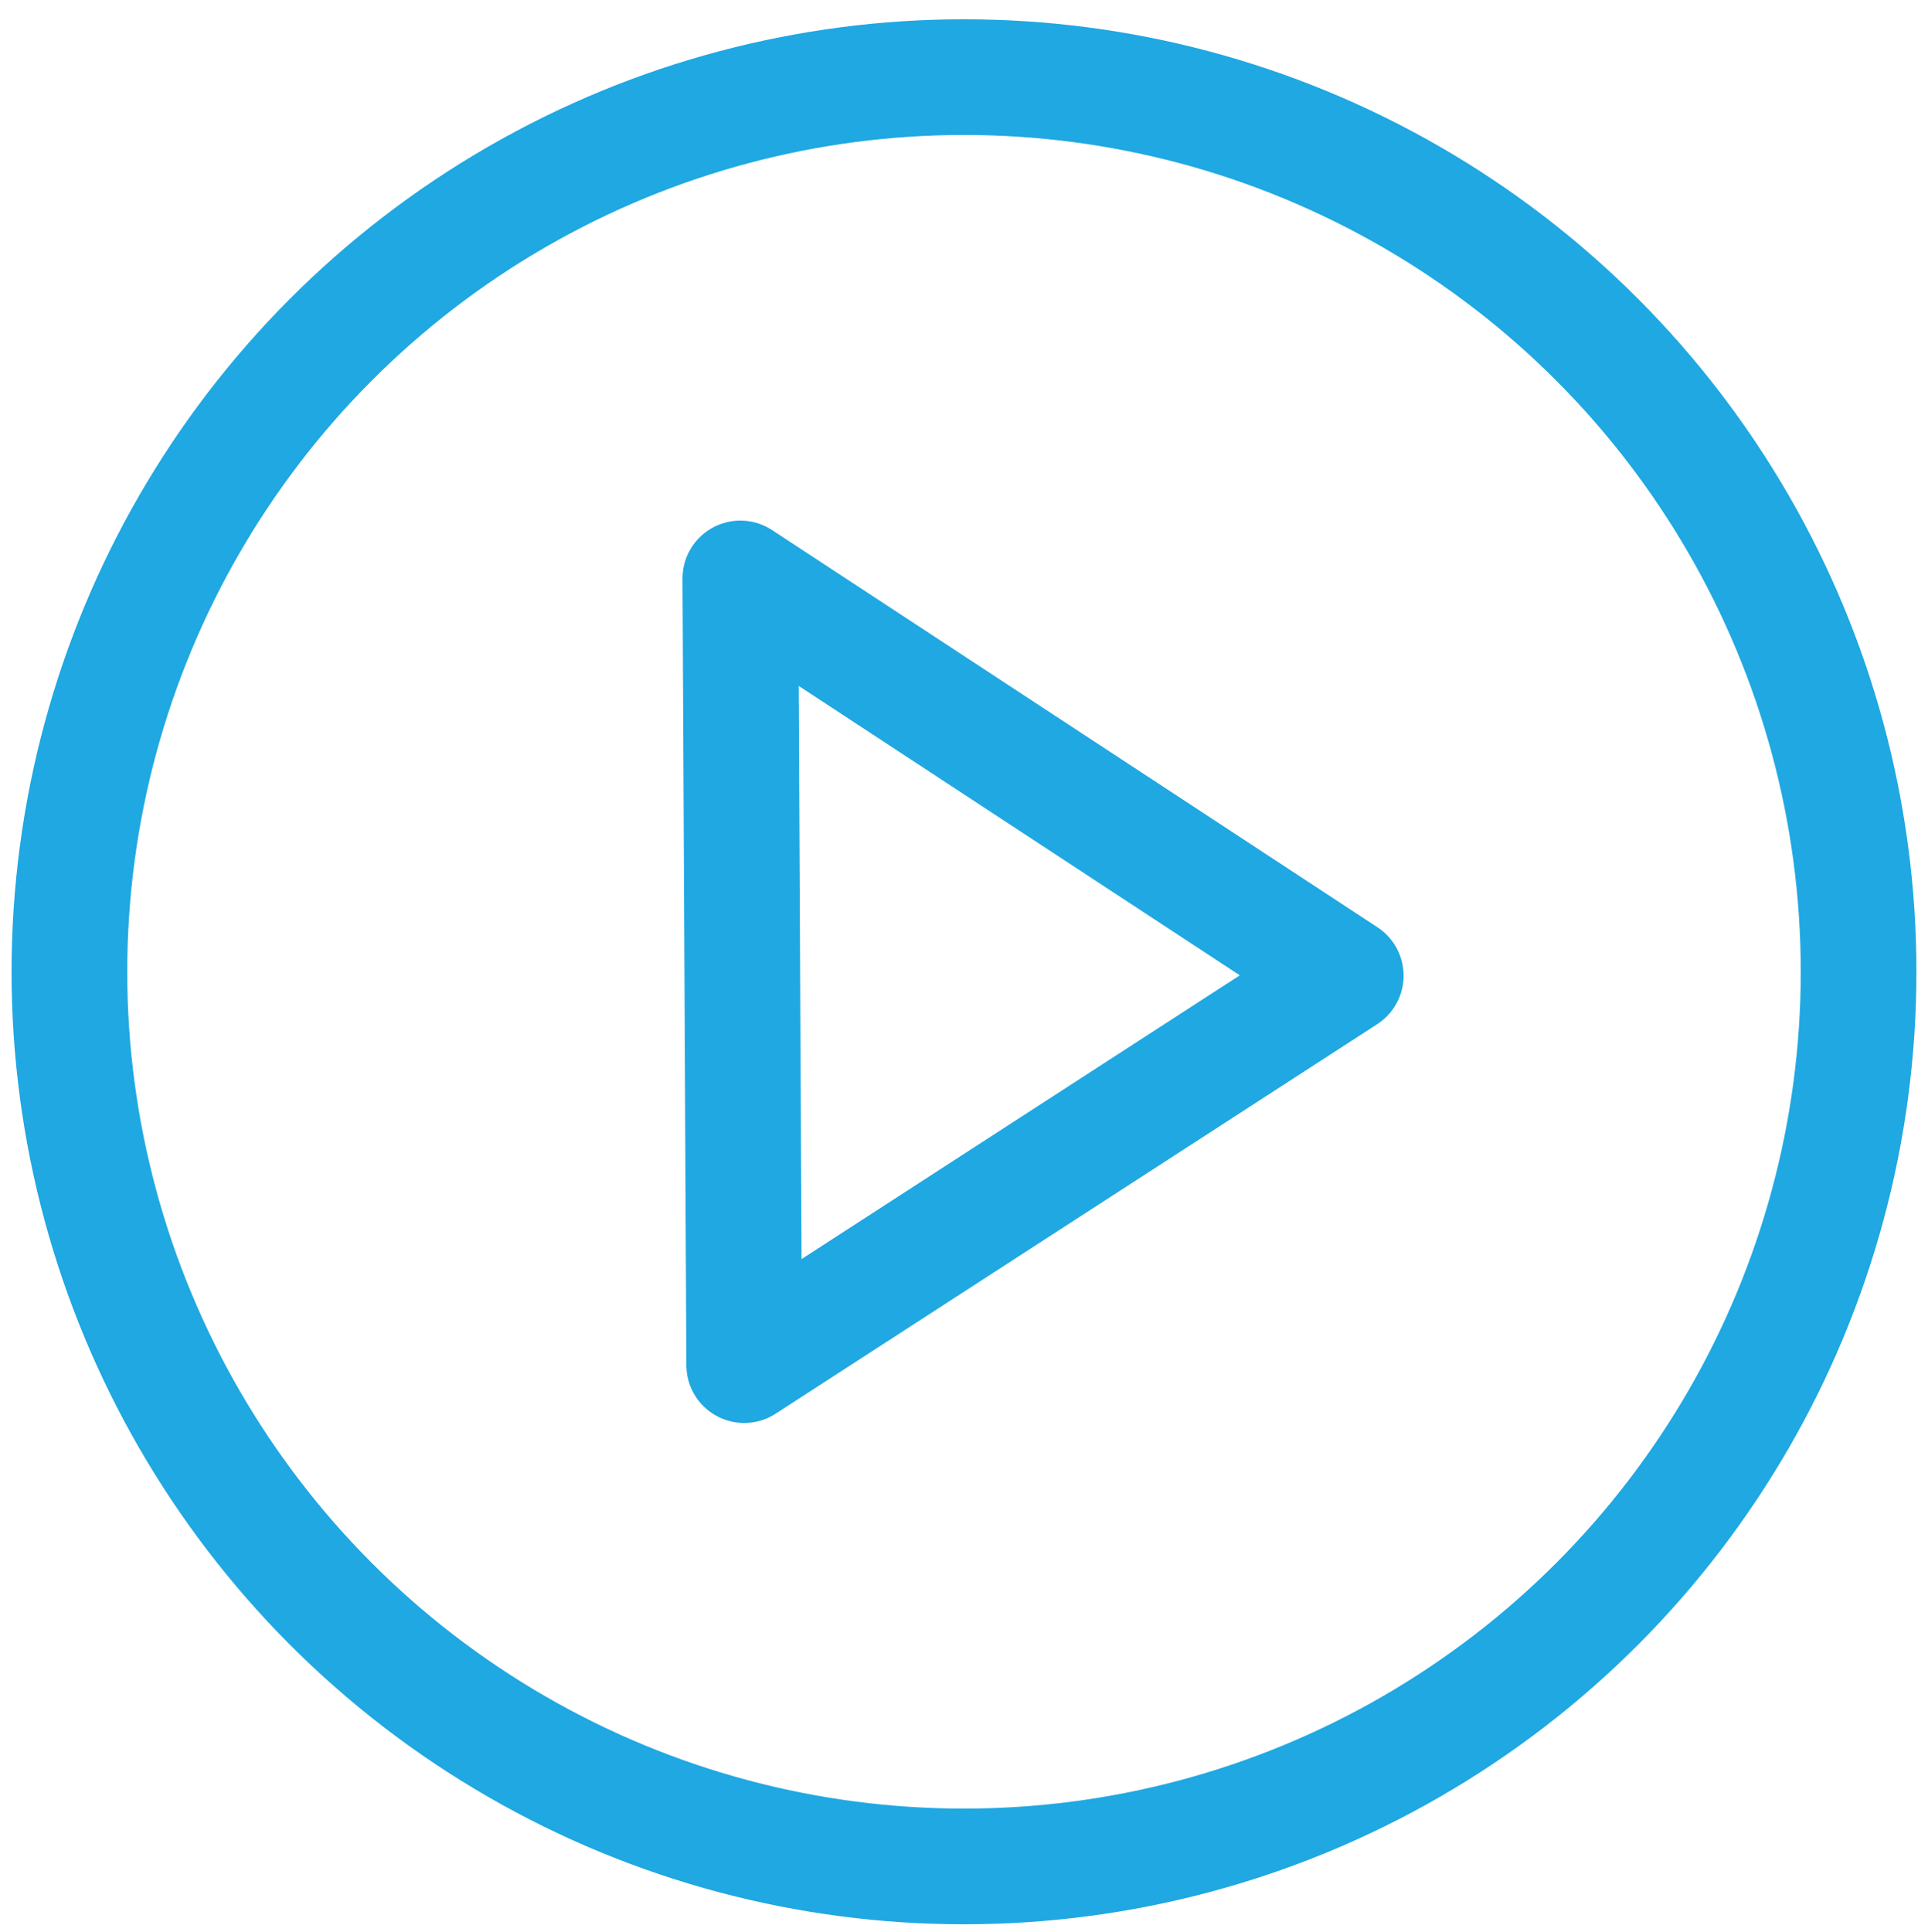 <svg xmlns="http://www.w3.org/2000/svg" viewBox="0 0 50 50.1" style="enable-background:new 0 0 50 50.1" xml:space="preserve"><circle cx="25" cy="25.2" r="23.2" style="fill:none;stroke:#1fa8e2;stroke-width:3;stroke-miterlimit:10"/><path style="fill:none;stroke:#1fa8e2;stroke-width:3;stroke-linejoin:round;stroke-miterlimit:10" d="m19.2 15 15.7 10.3-15.6 10.1z"/></svg>